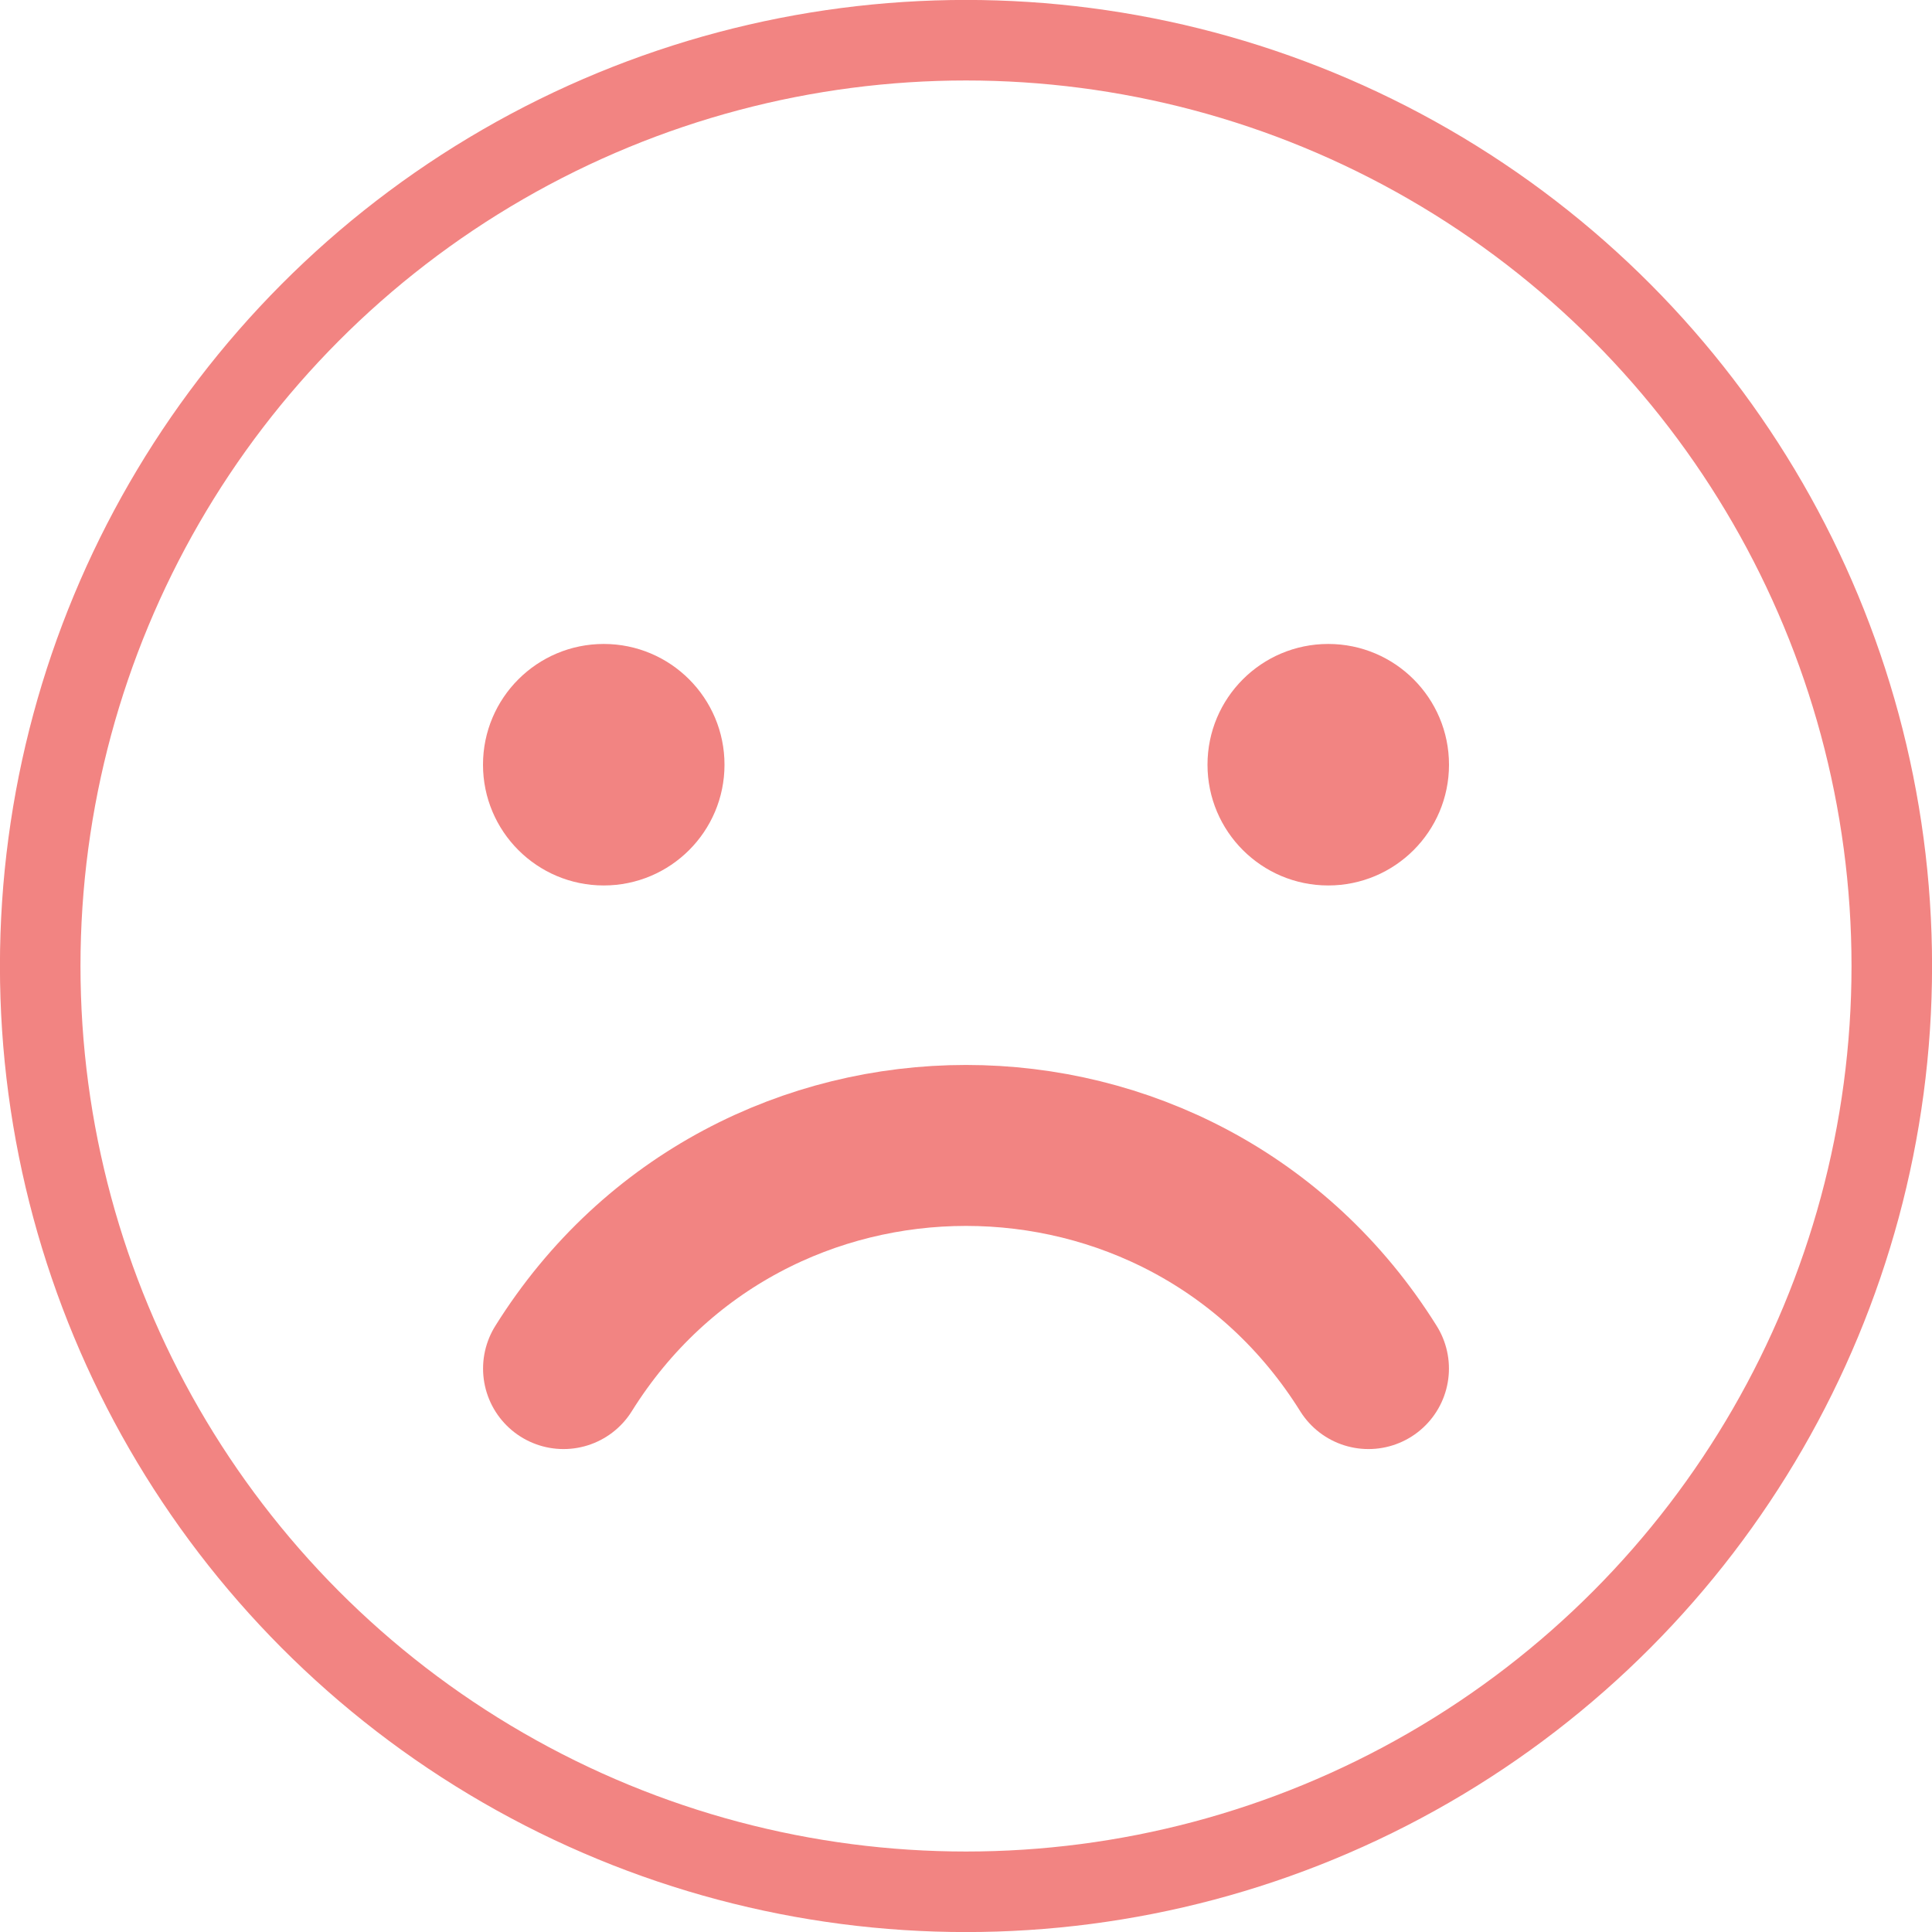 <?xml version="1.0" encoding="UTF-8"?> <svg xmlns="http://www.w3.org/2000/svg" width="16" height="16" viewBox="0 0 16 16" fill="none"> <circle cx="8" cy="8" r="7.667" stroke="#F28482" stroke-width="0.667"></circle> <path d="M4.667 11.334V11.334C6.206 8.87 9.794 8.87 11.333 11.334V11.334" stroke="#F28482" stroke-width="1.333" stroke-linecap="round" stroke-linejoin="round"></path> <circle cx="5" cy="6.333" r="1" fill="#F28482"></circle> <circle cx="11" cy="6.333" r="1" fill="#F28482"></circle> </svg> 